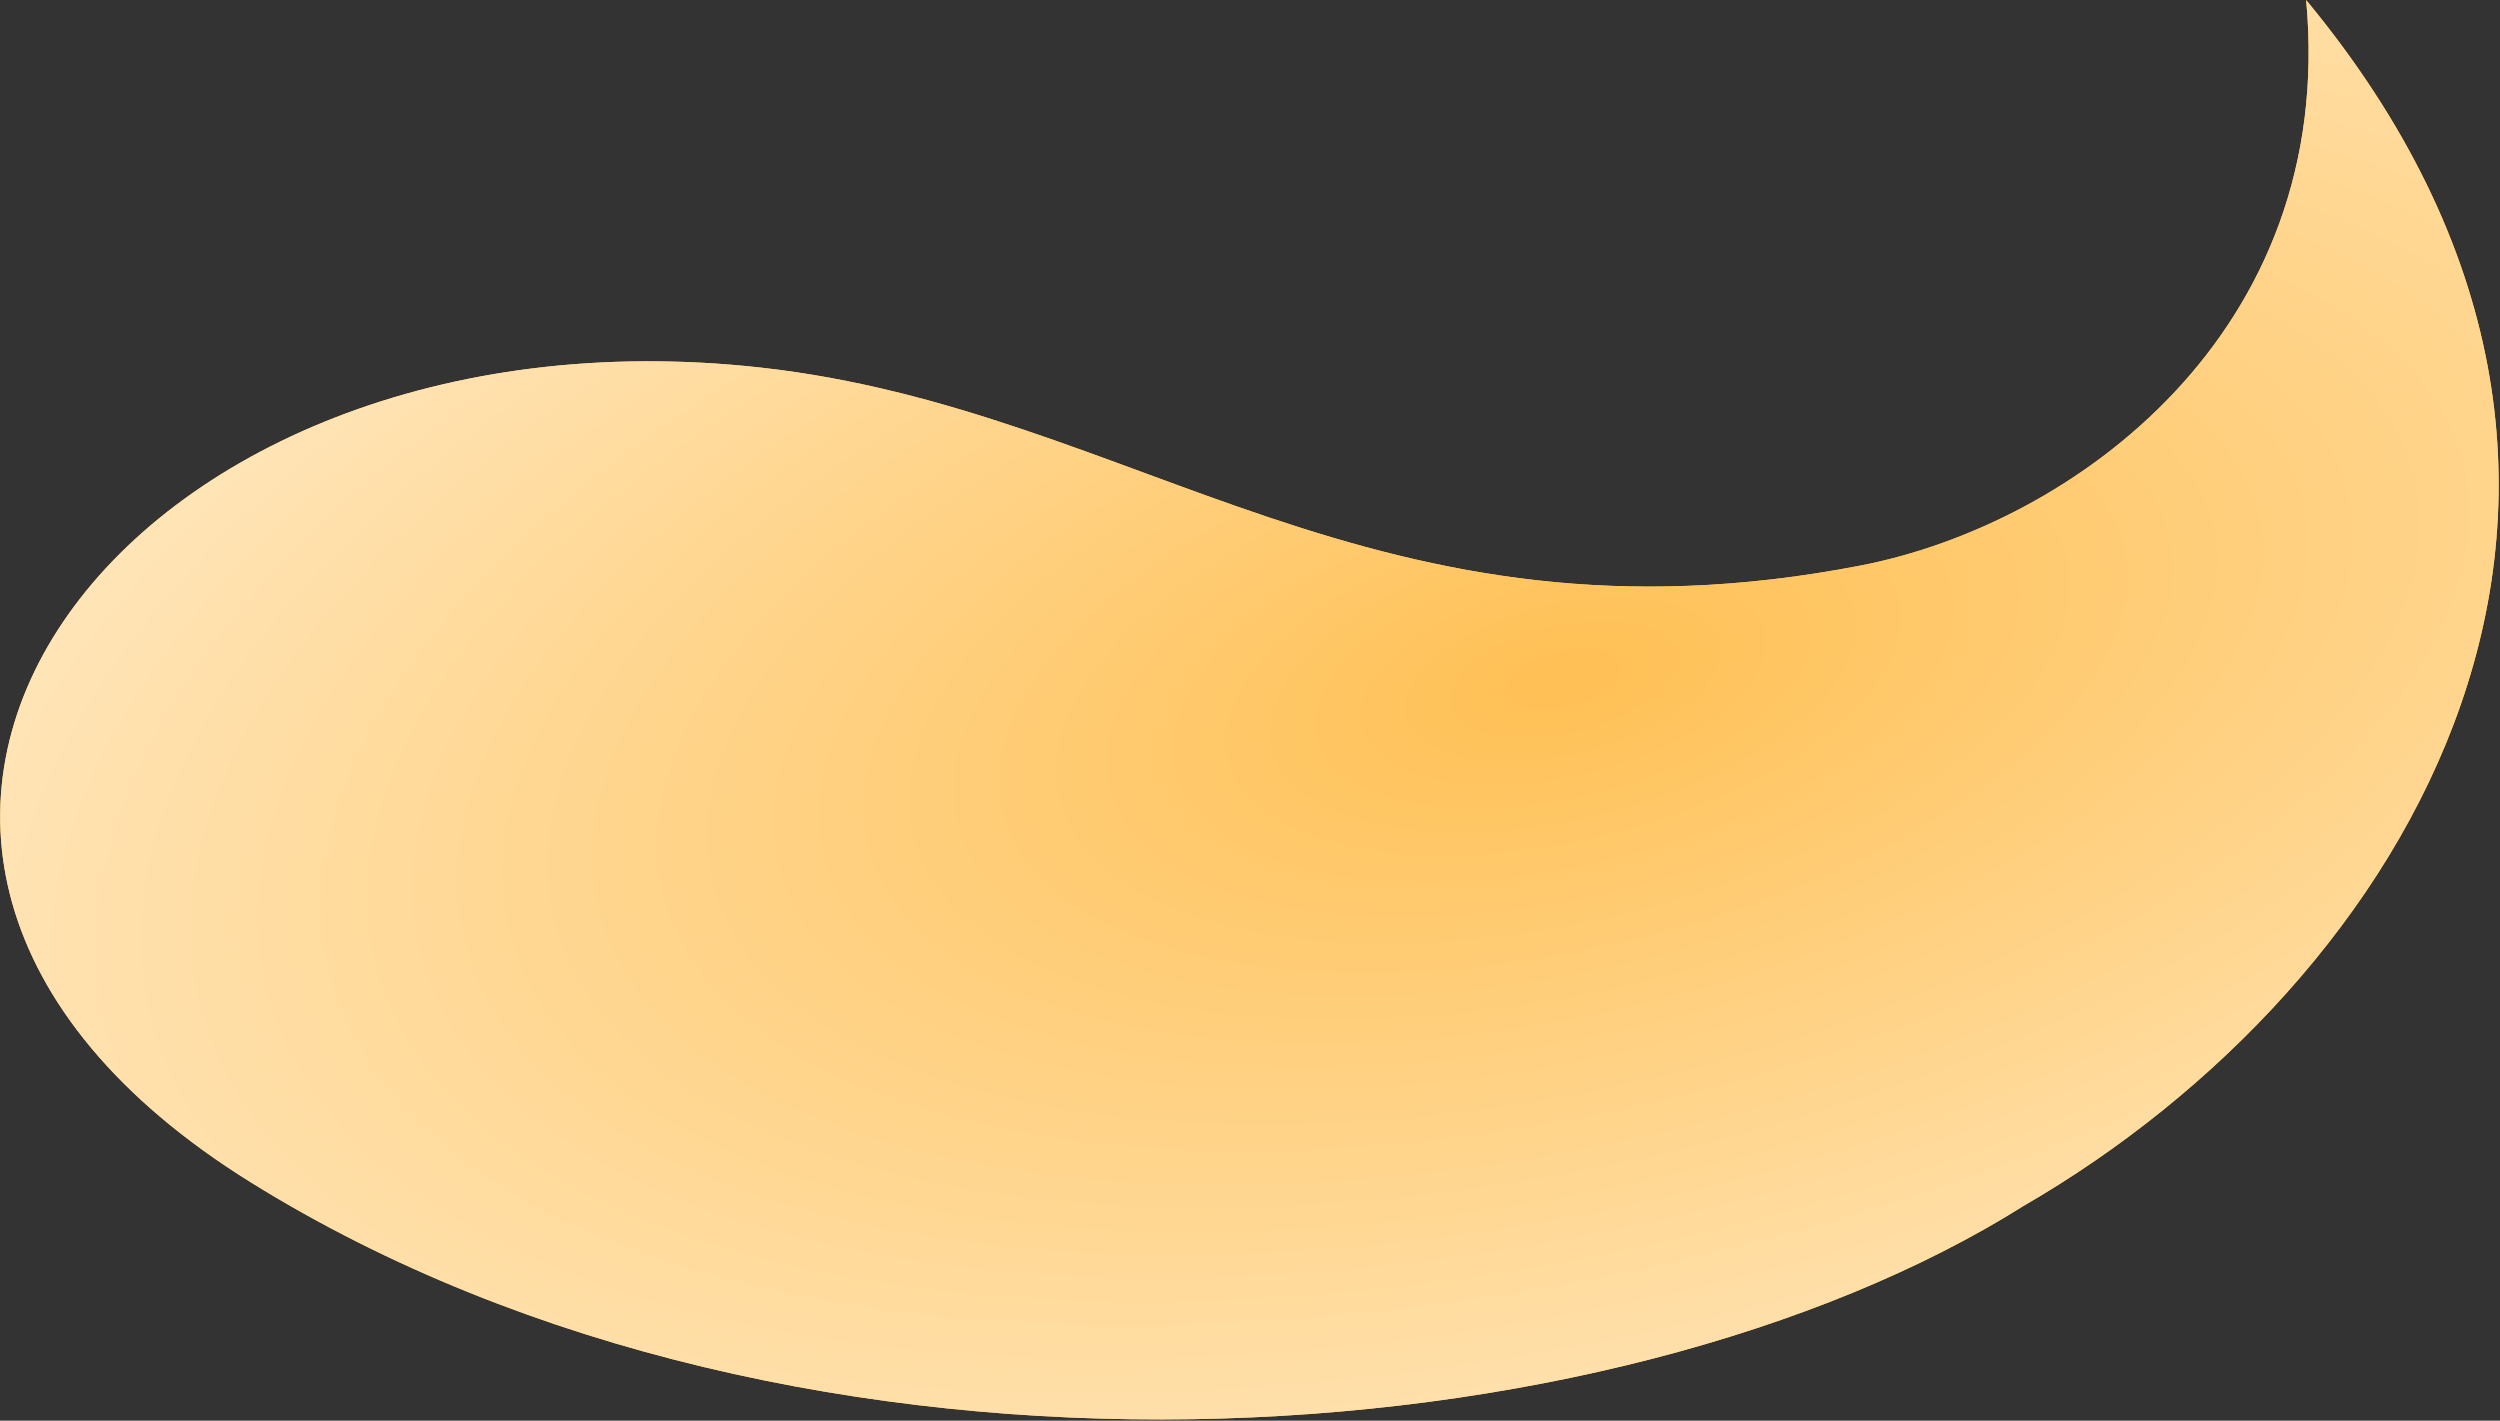 <svg width="1633" height="928" viewBox="0 0 1633 928" fill="none" xmlns="http://www.w3.org/2000/svg">
<rect x="0" y="0" width="1633" height="928" fill="#333333" stroke="none"/>
<path d="M1506.38 0.039C1526.52 217.036 1354.45 342.441 1215.24 369.426C898.055 430.907 742.467 267.497 497.072 240.121C78.888 193.469 -189.563 552.749 163.824 772.305C525.012 996.71 1055.52 955.423 1322.07 787.523C1572.16 642.768 1771.8 320.794 1506.38 0.039Z" fill="#FFC14C"/>
<path d="M1506.38 0.039C1526.52 217.036 1354.45 342.441 1215.24 369.426C898.055 430.907 742.467 267.497 497.072 240.121C78.888 193.469 -189.563 552.749 163.824 772.305C525.012 996.71 1055.52 955.423 1322.07 787.523C1572.16 642.768 1771.8 320.794 1506.38 0.039Z" fill="url(#paint0_radial_2094_4692)"/>
<defs>
<radialGradient id="paint0_radial_2094_4692" cx="0" cy="0" r="1" gradientUnits="userSpaceOnUse" gradientTransform="translate(1021.95 444.98) rotate(-102.733) scale(885.218 1903.18)">
<stop stop-color="#FFC054"/>
<stop offset="1" stop-color="white"/>
</radialGradient>
</defs>
</svg>
